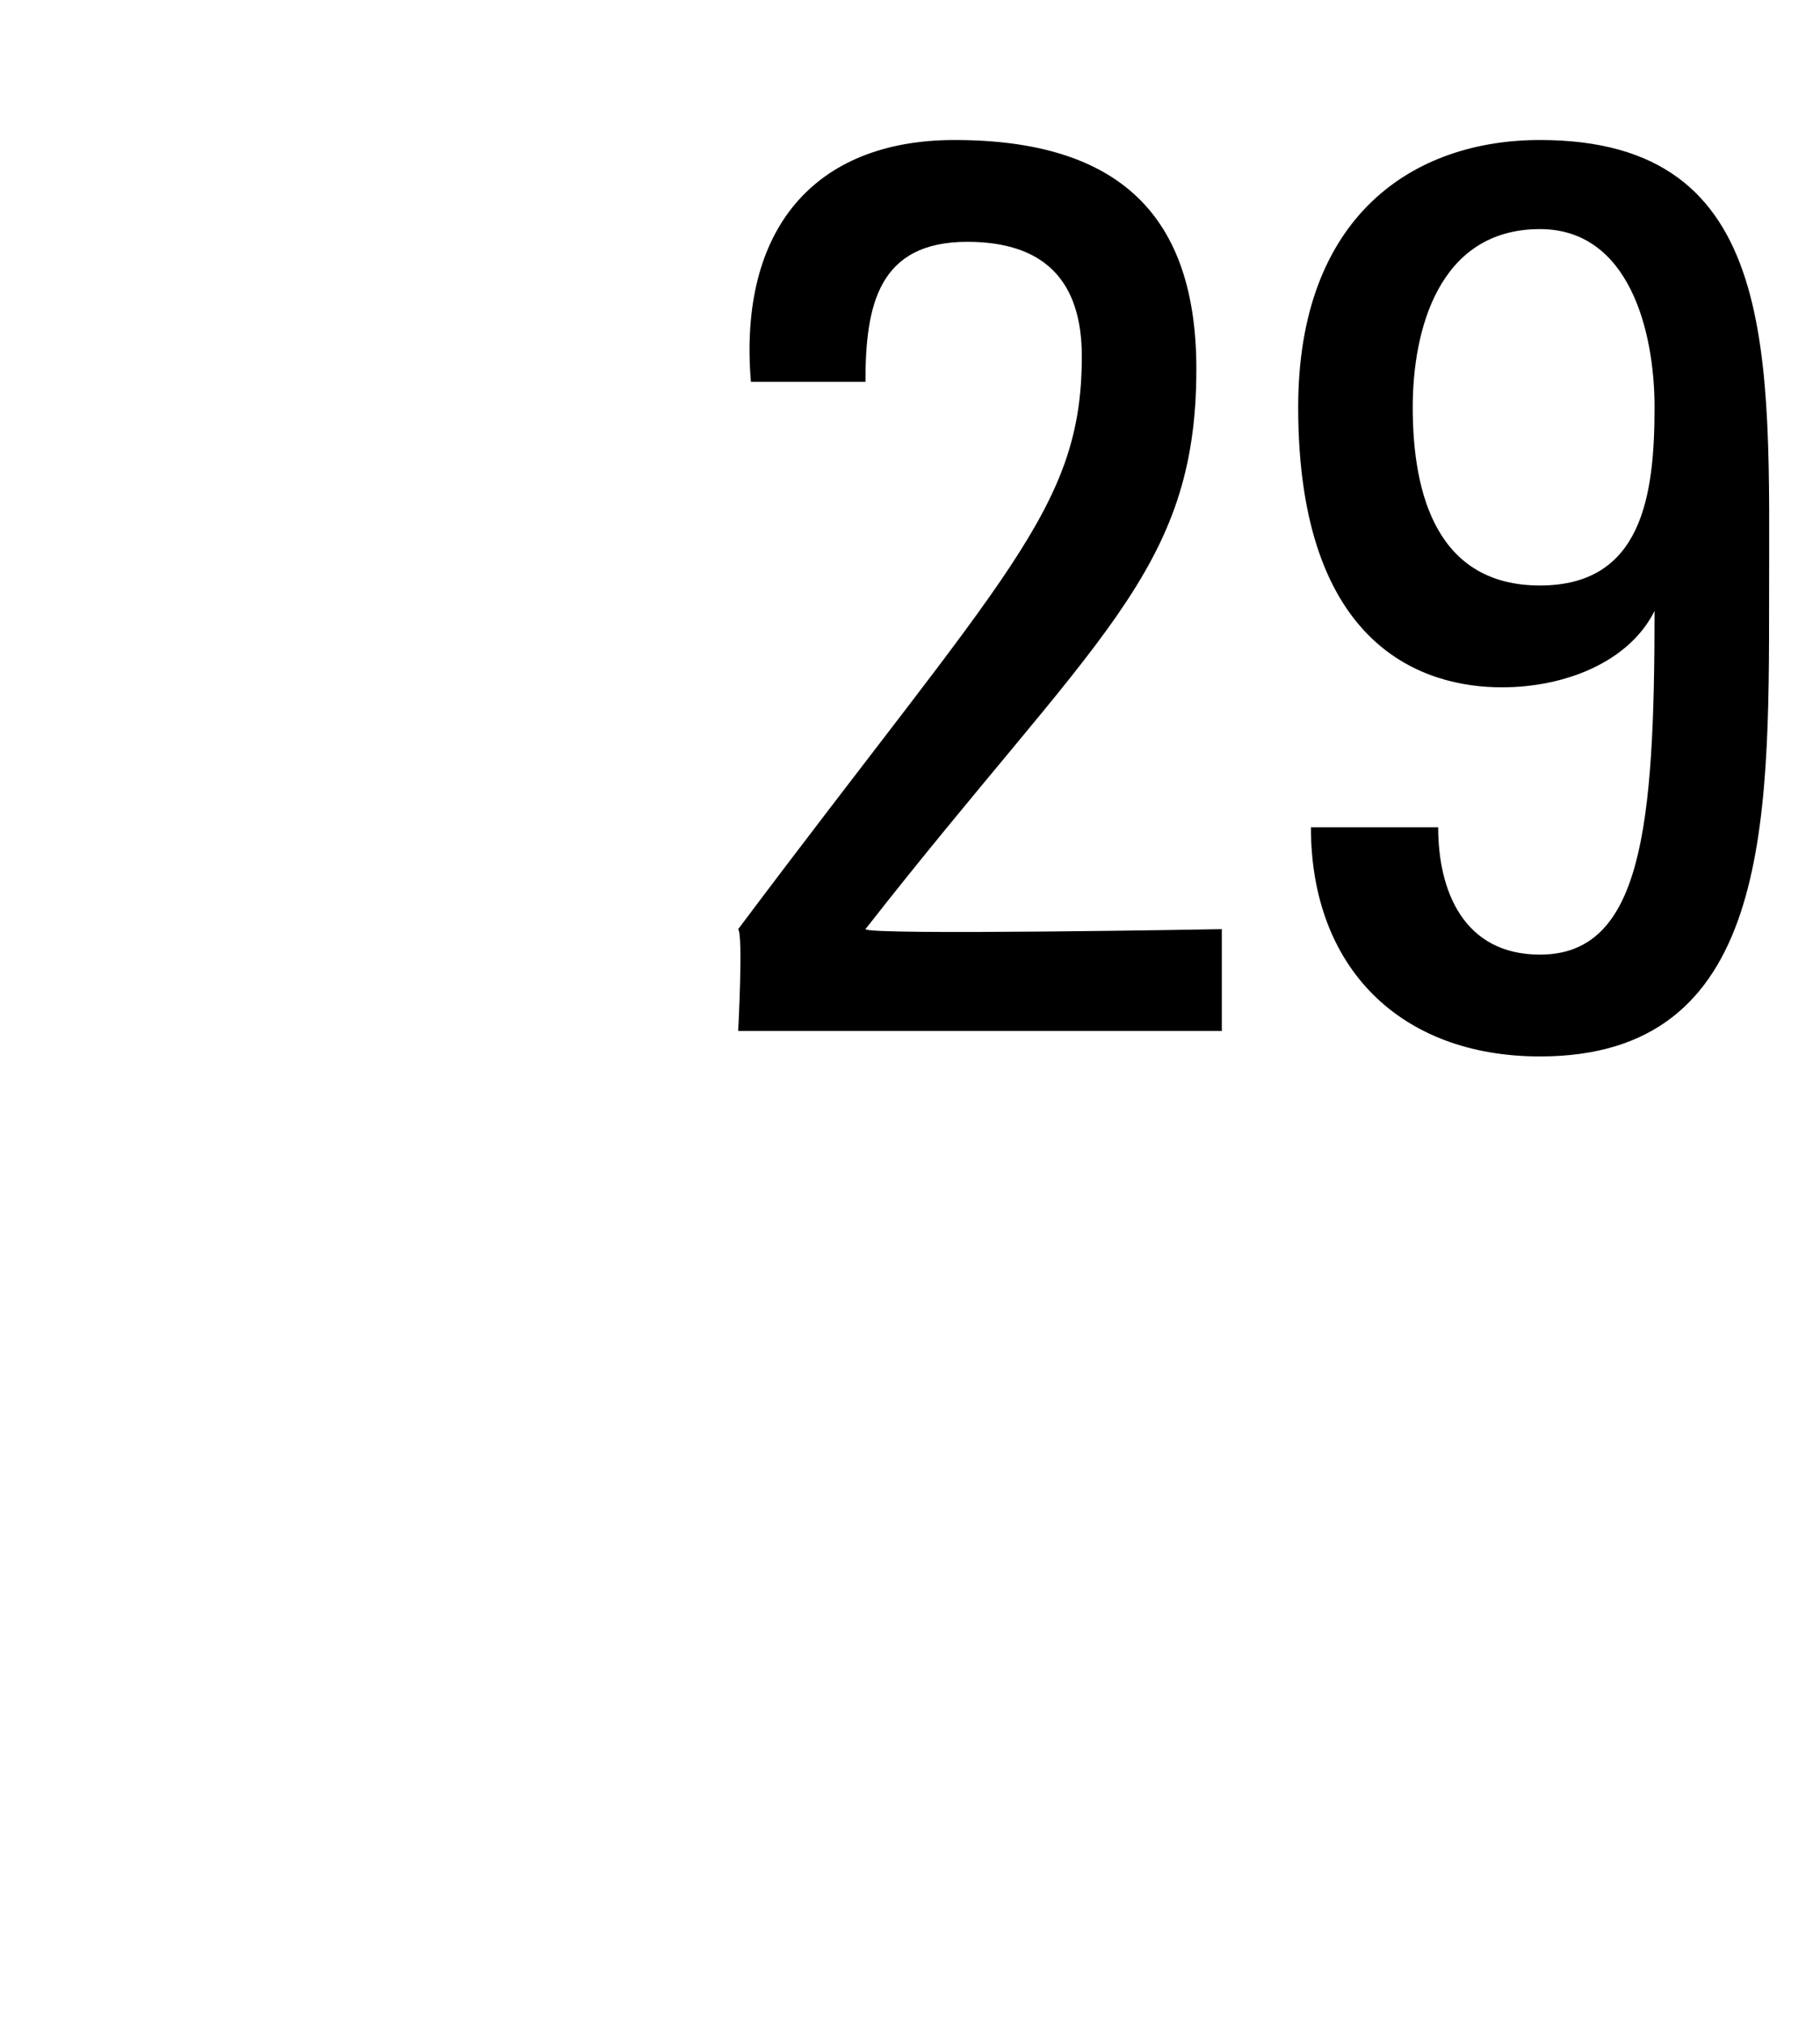 <svg xmlns="http://www.w3.org/2000/svg" version="1.1" width="14.3px" height="15.9px" viewBox="0 0 14.3 15.9"><desc>29</desc><defs/><g id="Polygon112262"><path d="m5.8 8.1c0 0 .04-.75 0-.8c2.1-2.8 2.7-3.3 2.7-4.5c0-.6-.3-.9-.9-.9c-.7 0-.8.5-.8 1.1c0 0-.9 0-.9 0c-.1-1.2.5-1.9 1.6-1.9c1.3 0 1.9.6 1.9 1.8c0 1.6-.8 2.1-2.6 4.4c.02.05 2.8 0 2.8 0l0 .8l-3.8 0zm5.3-4.9c0 .7.2 1.4 1 1.4c.8 0 .9-.7.9-1.4c0-.6-.2-1.4-.9-1.4c-.8 0-1 .8-1 1.4zm2.8 1.5c0 1.8 0 3.6-1.8 3.6c-1.1 0-1.8-.7-1.8-1.8c0 0 1 0 1 0c0 .5.2 1 .8 1c.8 0 .9-1 .9-2.7c0 0 0 0 0 0c-.2.4-.7.6-1.2.6c-.6 0-1.6-.3-1.6-2.2c0-1.5.9-2.1 1.9-2.1c1.9 0 1.8 1.7 1.8 3.6z" stroke="none" fill="#000"/></g></svg>